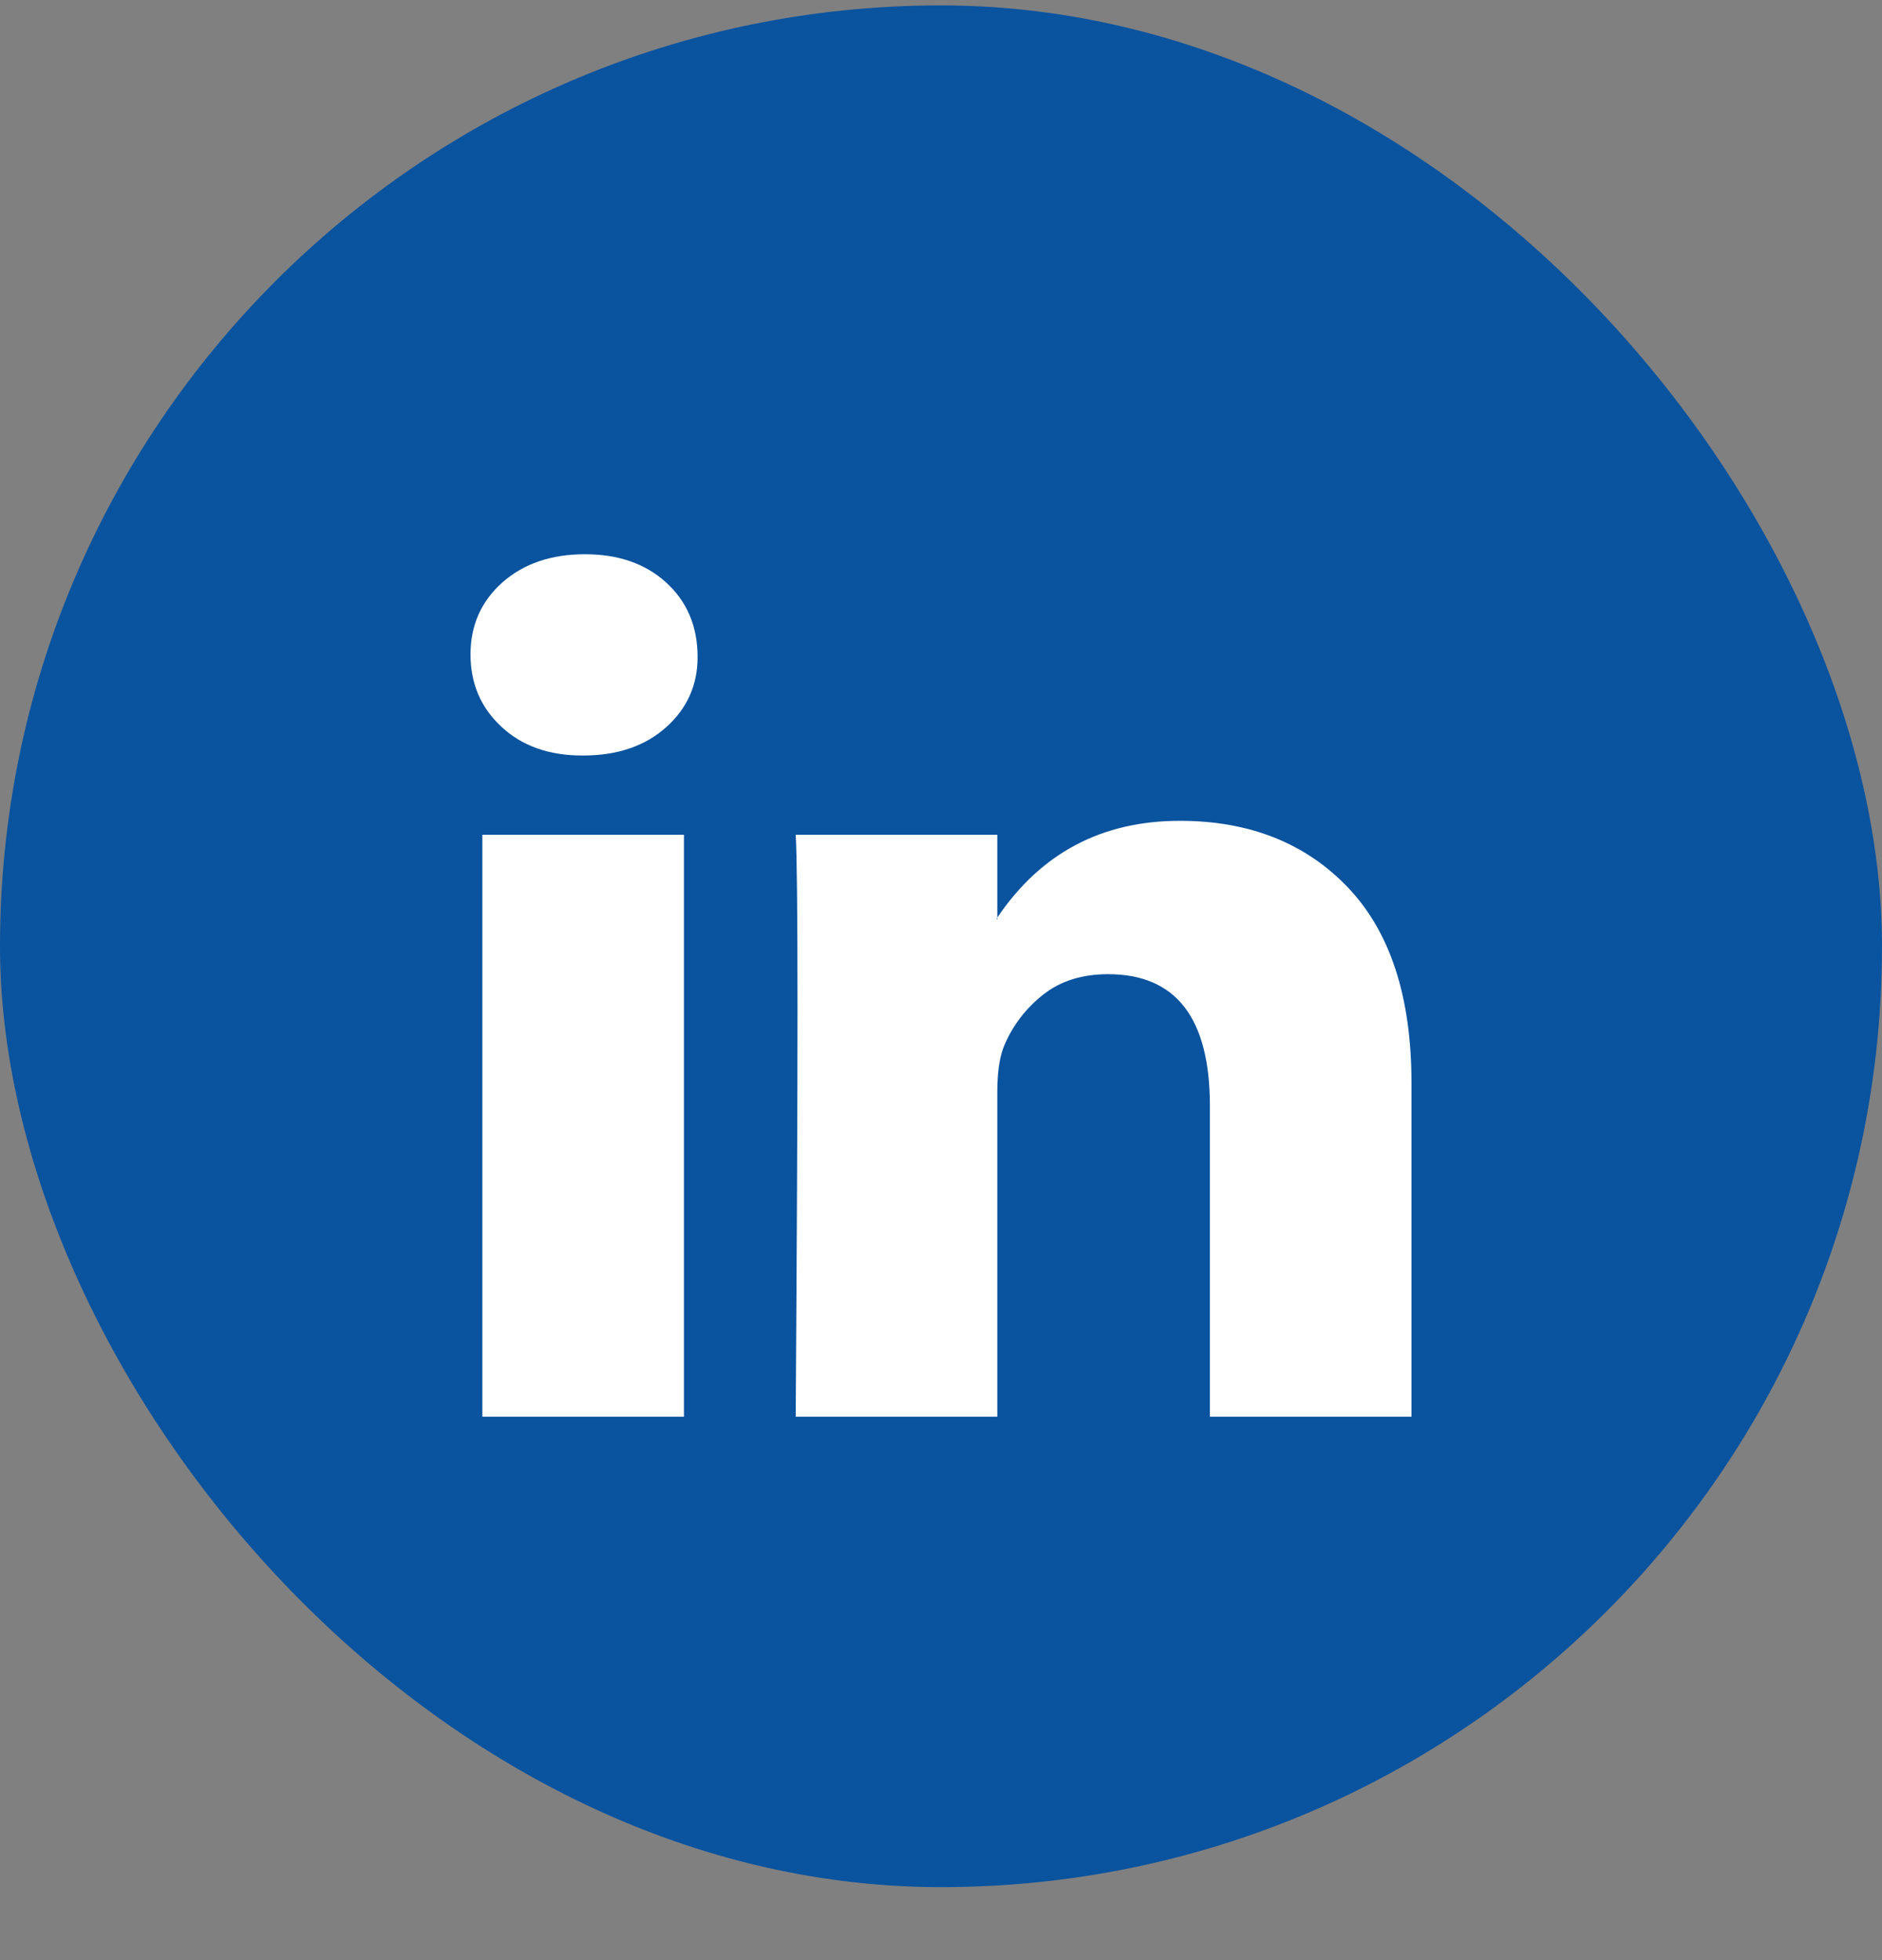 <svg xmlns="http://www.w3.org/2000/svg" width="24" height="25" viewBox="0 0 24 25" fill="none"><rect x="0" y="0" width="24" height="25" fill="#808080" stroke="none"/><g clip-path="url(#clip0_9222_6078)"><rect y="0.069" width="24" height="24" rx="12" fill="#09539F"></rect><path d="M6 8.347C6 7.977 6.135 7.671 6.405 7.43C6.676 7.19 7.027 7.069 7.459 7.069C7.884 7.069 8.228 7.188 8.49 7.425C8.761 7.669 8.896 7.988 8.896 8.38C8.896 8.736 8.764 9.032 8.502 9.269C8.232 9.514 7.876 9.636 7.436 9.636H7.425C7 9.636 6.656 9.514 6.394 9.269C6.131 9.025 6 8.717 6 8.347ZM6.151 18.069V10.647H8.722V18.069H6.151ZM10.147 18.069H12.718V13.925C12.718 13.666 12.749 13.466 12.811 13.325C12.919 13.073 13.083 12.86 13.303 12.686C13.523 12.512 13.799 12.425 14.131 12.425C14.996 12.425 15.429 12.984 15.429 14.103V18.069H18V13.814C18 12.717 17.73 11.886 17.189 11.319C16.649 10.753 15.934 10.469 15.046 10.469C14.05 10.469 13.274 10.88 12.718 11.703V11.725H12.707L12.718 11.703V10.647H10.147C10.162 10.884 10.17 11.621 10.17 12.858C10.17 14.095 10.162 15.832 10.147 18.069Z" fill="white"></path></g><defs><clipPath id="clip0_9222_6078"><rect width="24" height="24" fill="white" transform="translate(0 0.069)"></rect></clipPath></defs></svg>